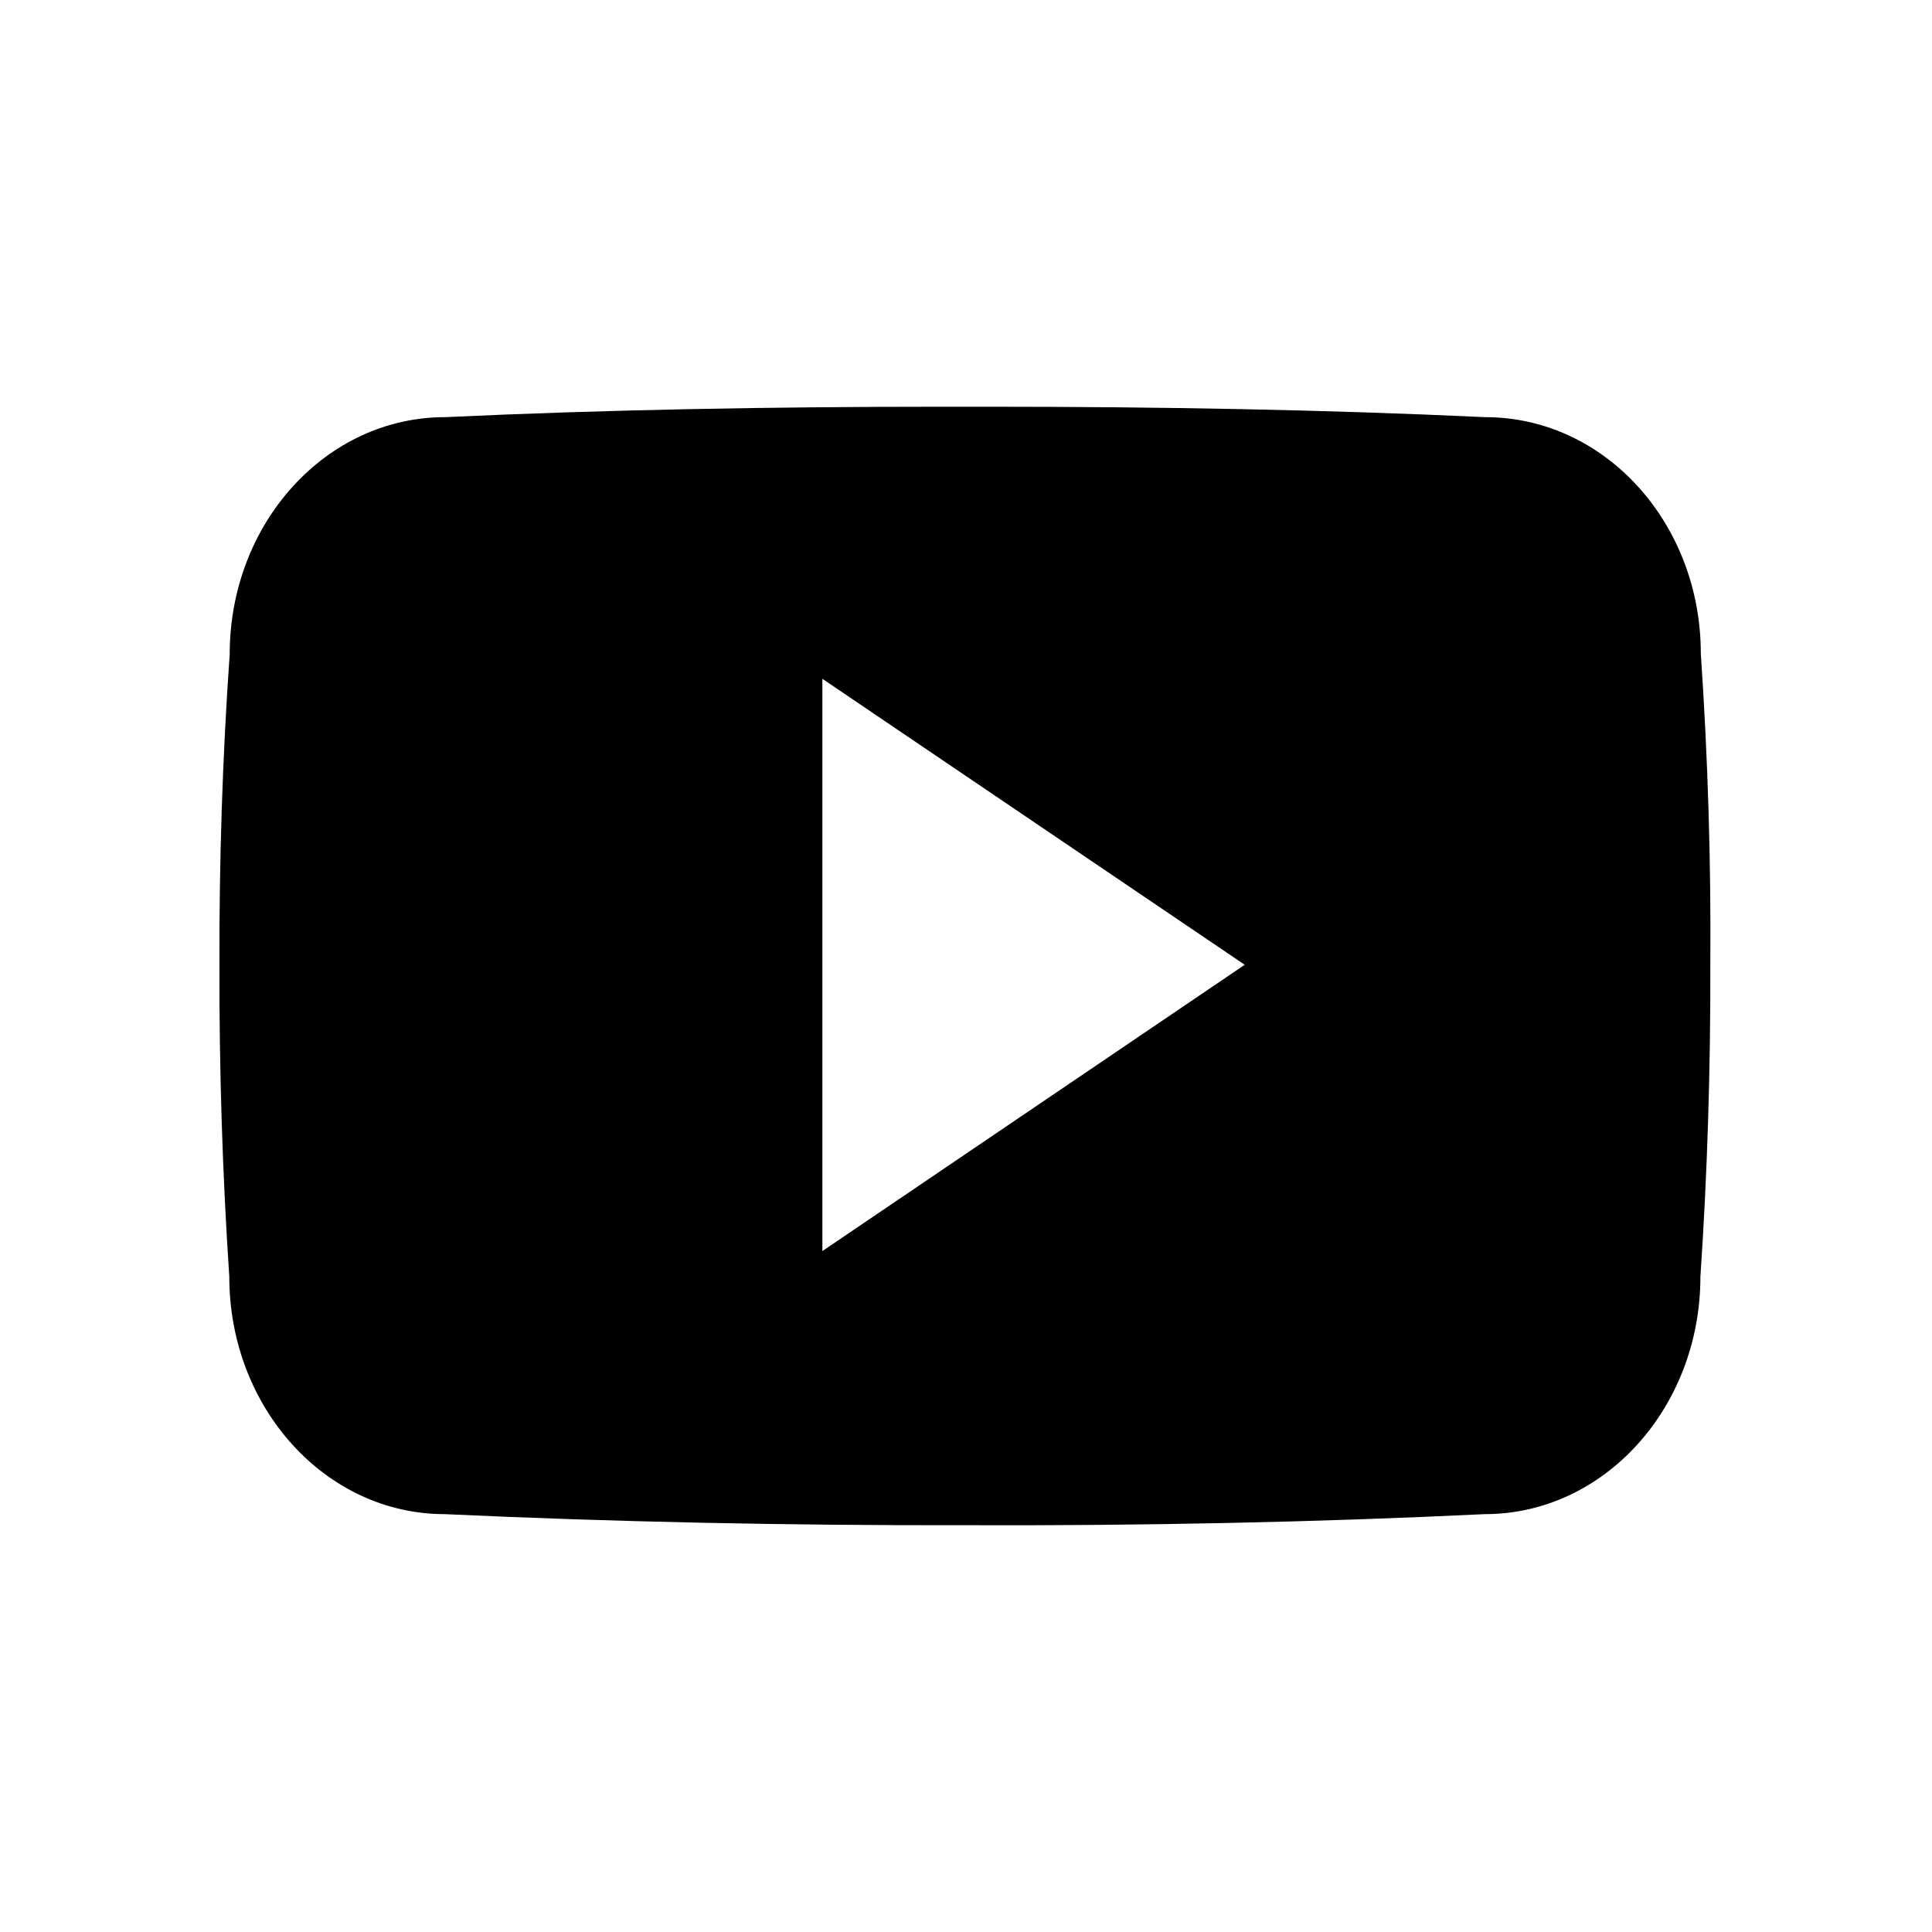 <?xml version="1.0" encoding="utf-8"?>
<!-- Generator: Adobe Illustrator 16.0.0, SVG Export Plug-In . SVG Version: 6.00 Build 0)  -->
<!DOCTYPE svg PUBLIC "-//W3C//DTD SVG 1.1//EN" "http://www.w3.org/Graphics/SVG/1.1/DTD/svg11.dtd">
<svg version="1.1" id="레이어_1" xmlns="http://www.w3.org/2000/svg" xmlns:xlink="http://www.w3.org/1999/xlink" x="0px"
	 y="0px" width="38px" height="38px" viewBox="0 0 38 38" enable-background="new 0 0 38 38" xml:space="preserve">
<path d="M16.175,24.607V13.351l8.307,5.625L16.175,24.607z M33.453,12.858c0-2.578-1.896-4.653-4.238-4.653
	C26.042,8.057,22.804,8,19.499,8c-0.172,0-0.343,0-0.516,0c-0.171,0-0.344,0-0.516,0c-3.299,0-6.542,0.057-9.716,0.205
	c-2.337,0-4.233,2.085-4.233,4.663c-0.144,2.04-0.207,4.079-0.202,6.119c-0.005,2.039,0.058,4.08,0.194,6.124
	c0,2.578,1.896,4.67,4.234,4.67c3.334,0.155,6.753,0.224,10.23,0.218c3.483,0.012,6.892-0.057,10.232-0.218
	c2.343,0,4.239-2.092,4.239-4.67c0.138-2.044,0.2-4.085,0.195-6.13C33.655,16.942,33.592,14.903,33.453,12.858z"/>
</svg>
